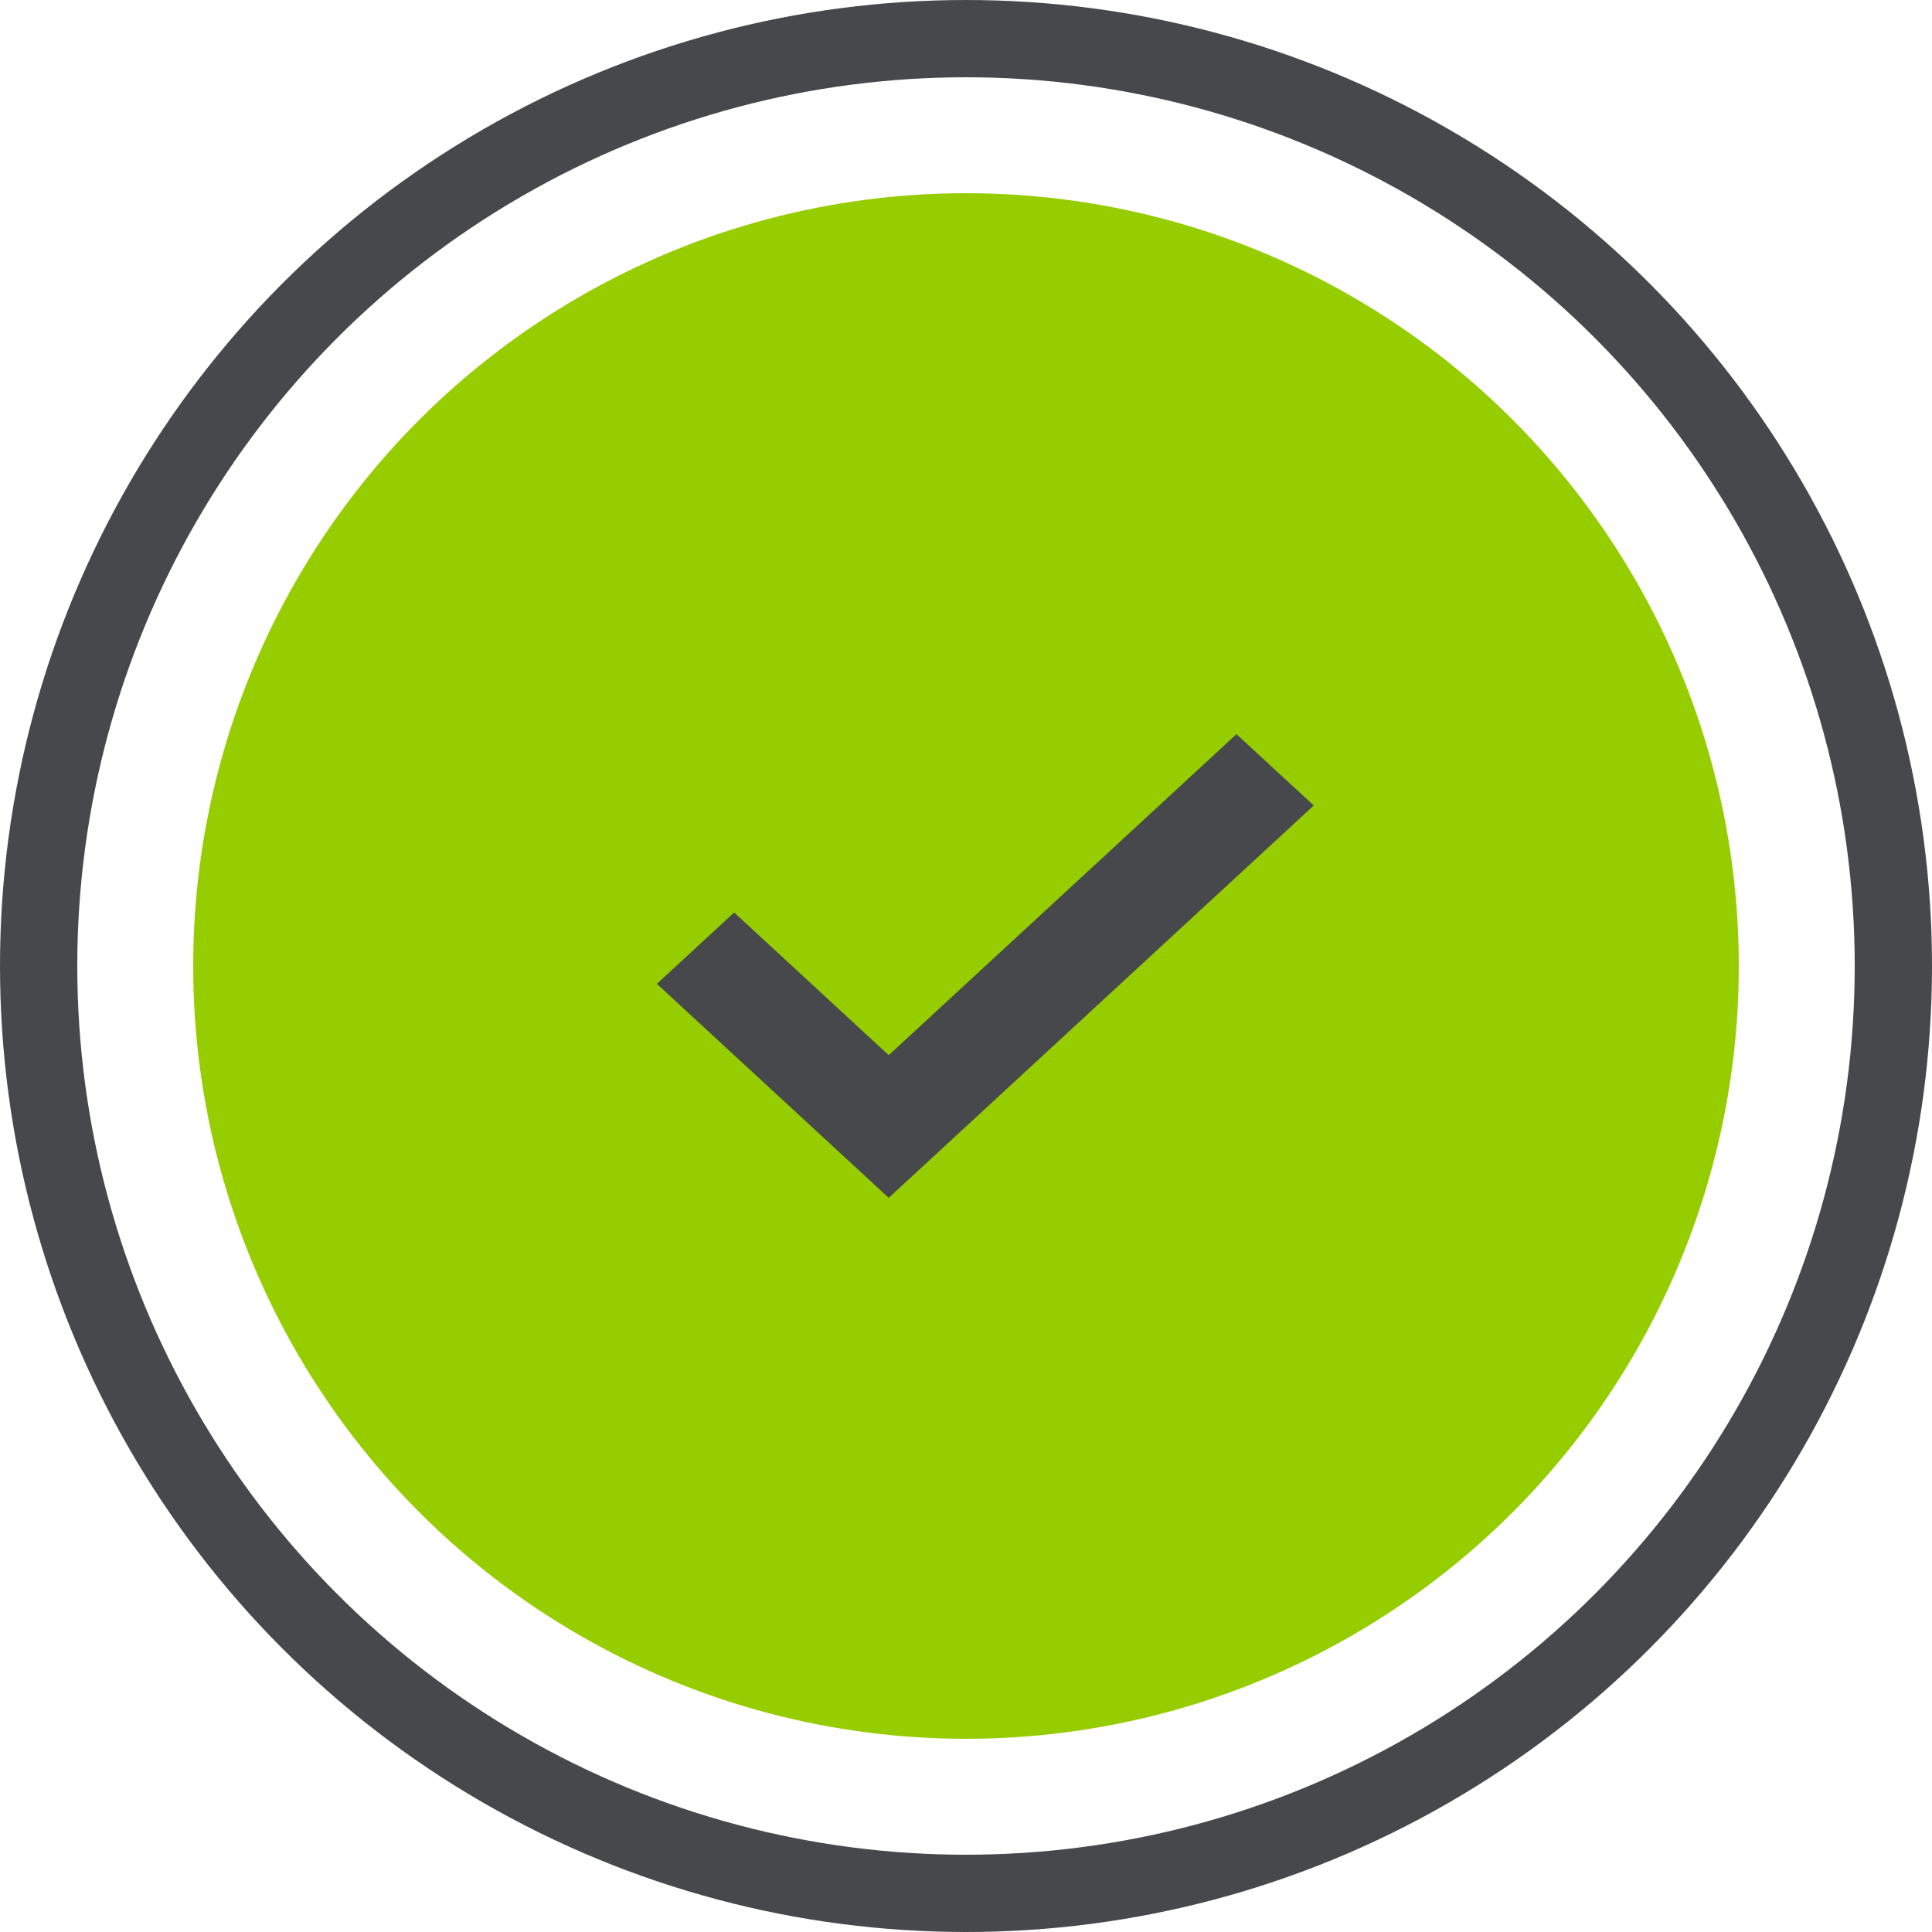 <svg width="50" height="50" viewBox="0 0 50 50" fill="none" xmlns="http://www.w3.org/2000/svg">
<circle cx="25" cy="25" r="20" fill="#96CD00"/>
<circle cx="25" cy="25" r="24" stroke="#46484B" stroke-width="2"/>
<path fill-rule="evenodd" clip-rule="evenodd" d="M23 31L17 25.462L19 23.615L23 27.308L32 19L34 20.846L23 31Z" fill="#46484B"/>
</svg>
